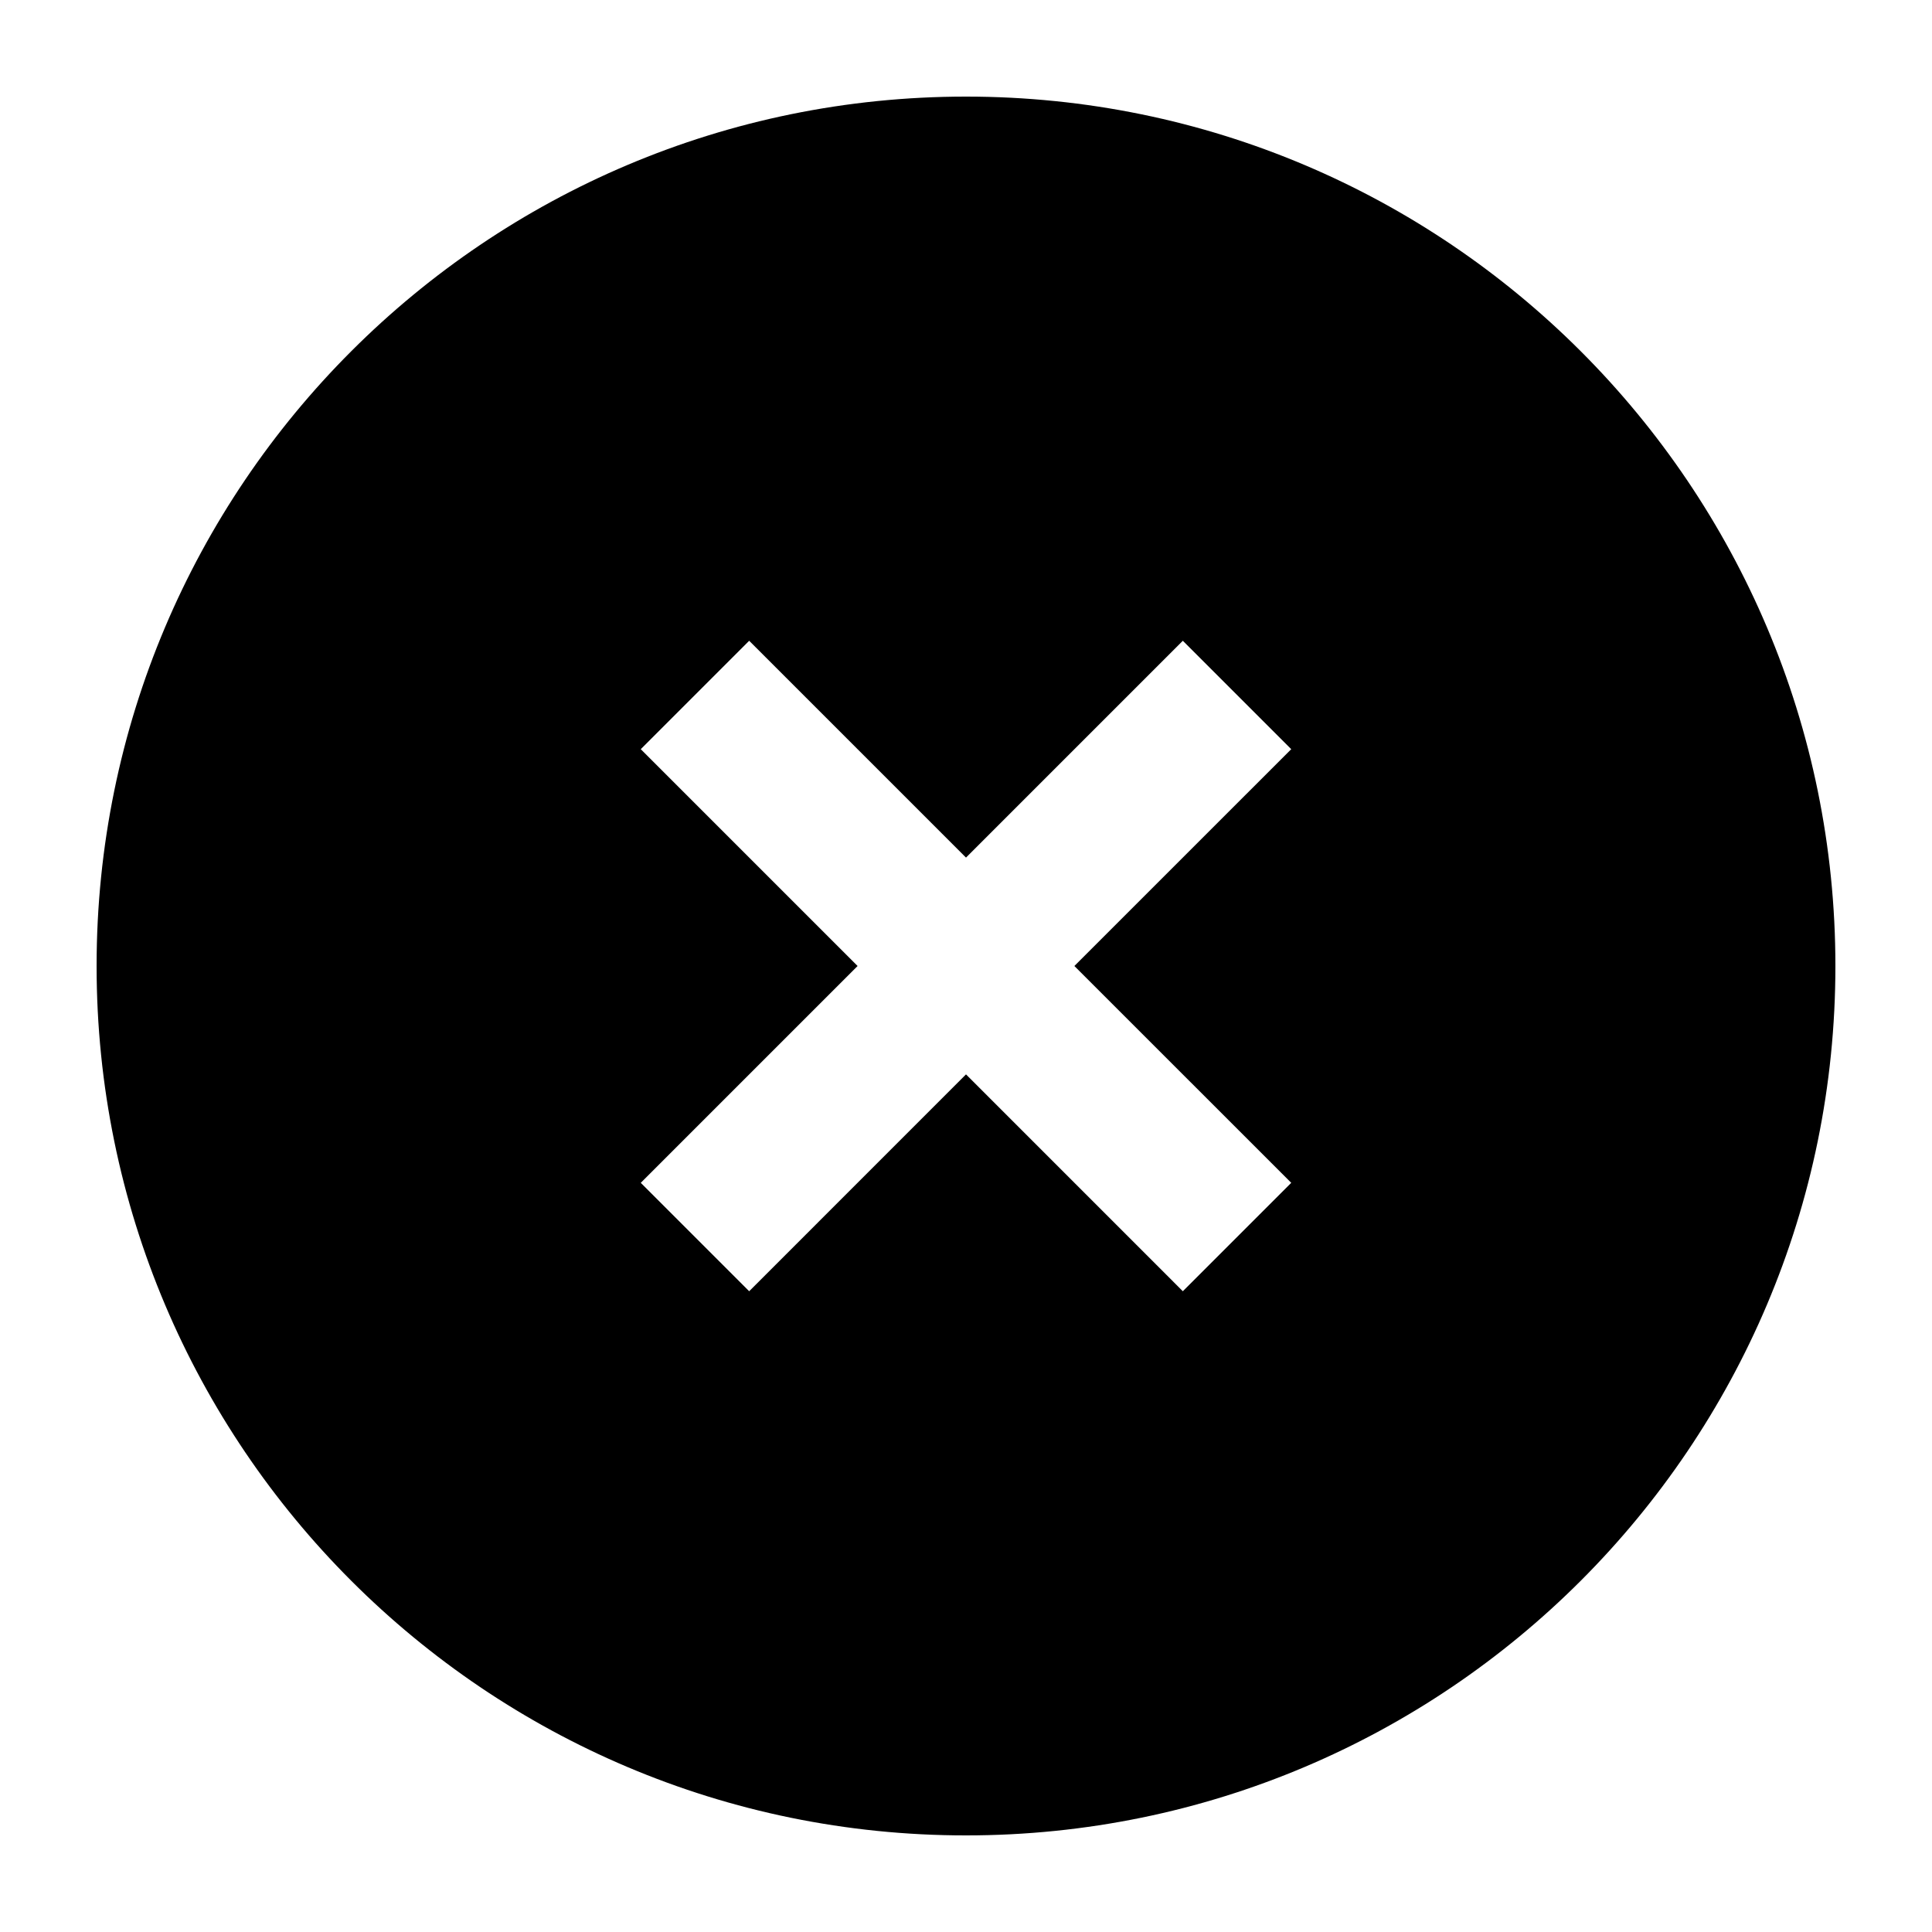 <svg xmlns="http://www.w3.org/2000/svg" xmlns:xlink="http://www.w3.org/1999/xlink" version="1.1" x="0px" y="0px" viewBox="0 0 100 100" enable-background="new 0 0 100 100" xml:space="preserve" width="100px" height="100px"><path d="M50,5C25.147,5,5,25.147,5,50c0,24.853,20.147,45,45,45c24.853,0,45-20.147,45-45C95,25.147,74.853,5,50,5z M66.834,61.223  l-5.611,5.611L50,55.61L38.777,66.834l-5.611-5.611L44.389,50L33.166,38.777l5.611-5.611L50,44.389l11.223-11.223l5.611,5.611  L55.61,50L66.834,61.223z"/></svg>
